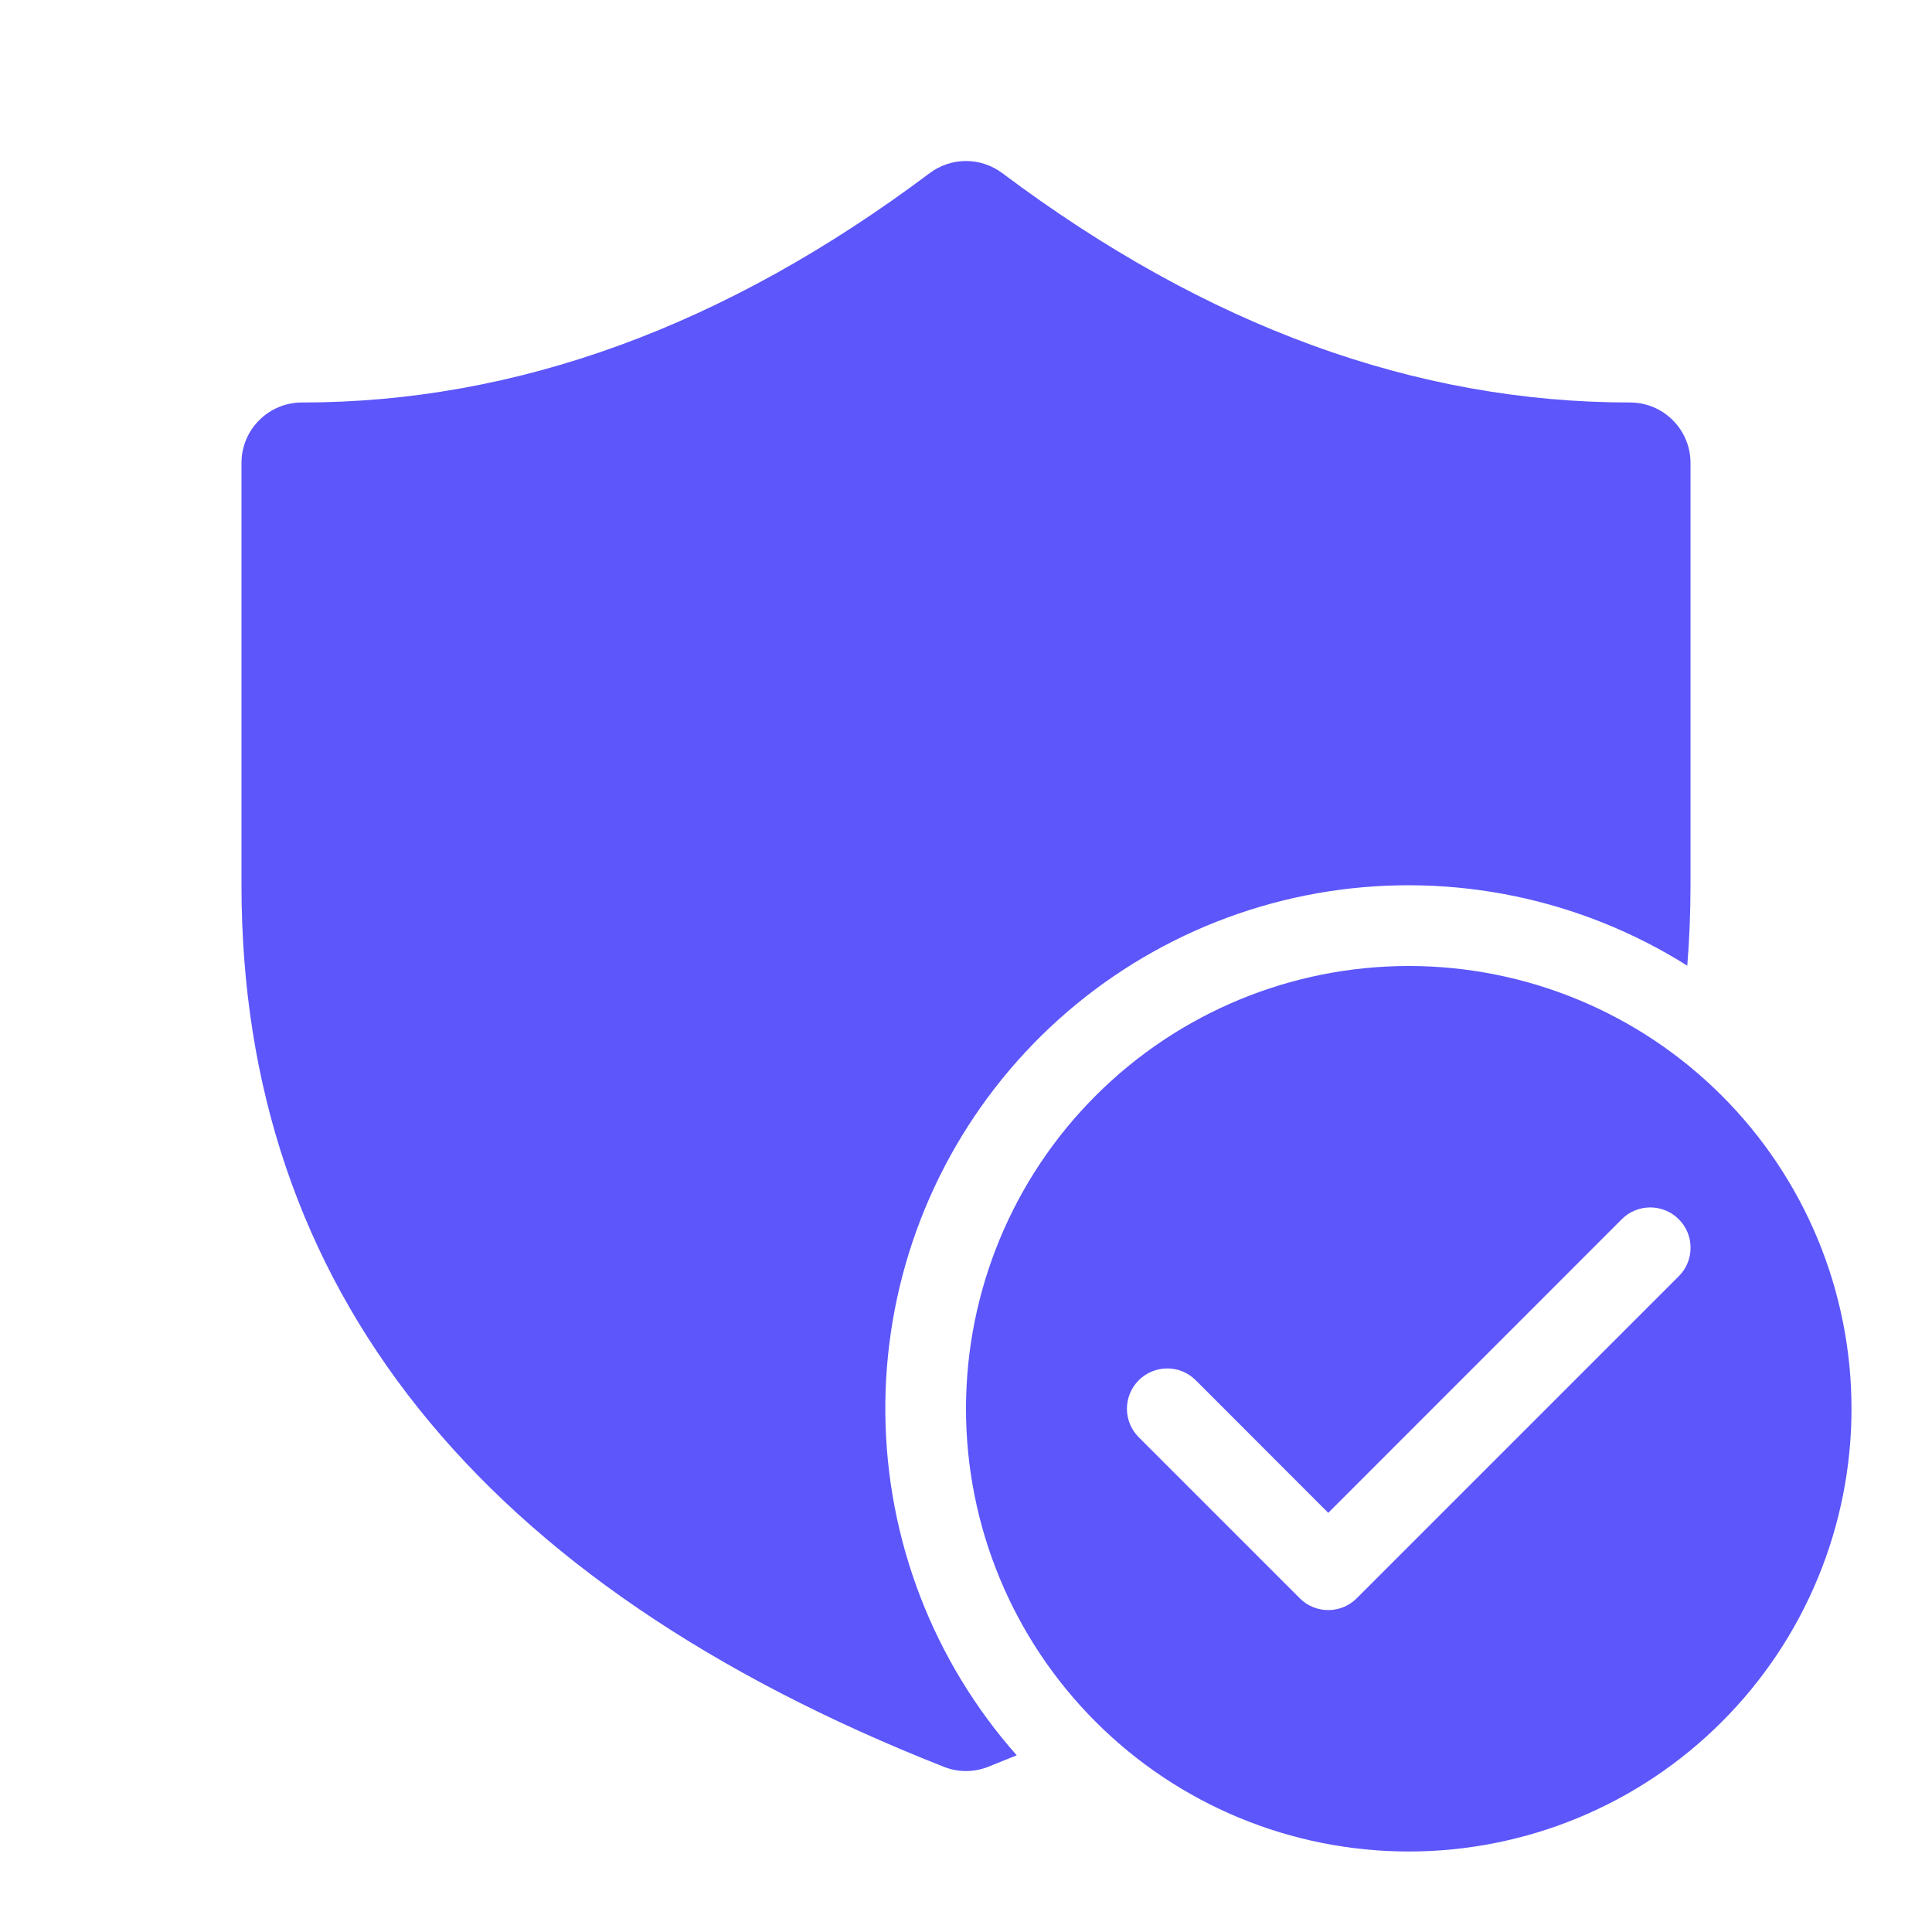 <?xml version="1.0" encoding="UTF-8"?>
<svg xmlns="http://www.w3.org/2000/svg" width="24" height="24" viewBox="0 0 24 24" fill="none">
  <path d="M3 5.75C3 5.551 3.079 5.36 3.22 5.22C3.36 5.079 3.551 5 3.75 5C6.413 5 9.008 4.057 11.55 2.15C11.68 2.053 11.838 2 12 2C12.162 2 12.32 2.053 12.45 2.15C14.992 4.057 17.587 5 20.25 5C20.449 5 20.64 5.079 20.78 5.22C20.921 5.36 21 5.551 21 5.75V11C21 11.338 20.986 11.67 20.96 11.996C19.636 11.163 18.056 10.835 16.51 11.072C14.964 11.31 13.555 12.097 12.543 13.289C11.53 14.482 10.982 15.999 10.998 17.564C11.014 19.128 11.593 20.634 12.63 21.805L12.275 21.948C12.098 22.018 11.902 22.018 11.725 21.948C5.958 19.676 3 16 3 11V5.75ZM23 17.5C23 16.041 22.421 14.642 21.389 13.611C20.358 12.579 18.959 12 17.5 12C16.041 12 14.642 12.579 13.611 13.611C12.579 14.642 12 16.041 12 17.5C12 18.959 12.579 20.358 13.611 21.389C14.642 22.421 16.041 23 17.5 23C18.959 23 20.358 22.421 21.389 21.389C22.421 20.358 23 18.959 23 17.5ZM20.854 15.146C20.901 15.192 20.938 15.248 20.963 15.308C20.988 15.369 21.001 15.434 21.001 15.5C21.001 15.566 20.988 15.631 20.963 15.692C20.938 15.752 20.901 15.808 20.854 15.854L16.854 19.854C16.808 19.901 16.752 19.938 16.692 19.963C16.631 19.988 16.566 20.001 16.5 20.001C16.434 20.001 16.369 19.988 16.308 19.963C16.248 19.938 16.192 19.901 16.146 19.854L14.146 17.854C14.052 17.76 13.999 17.633 13.999 17.5C13.999 17.367 14.052 17.24 14.146 17.146C14.24 17.052 14.367 16.999 14.5 16.999C14.633 16.999 14.76 17.052 14.854 17.146L16.5 18.793L20.146 15.146C20.192 15.099 20.248 15.062 20.308 15.037C20.369 15.012 20.434 14.999 20.5 14.999C20.566 14.999 20.631 15.012 20.692 15.037C20.752 15.062 20.808 15.099 20.854 15.146Z" fill="#5C56FB"></path>
</svg>
